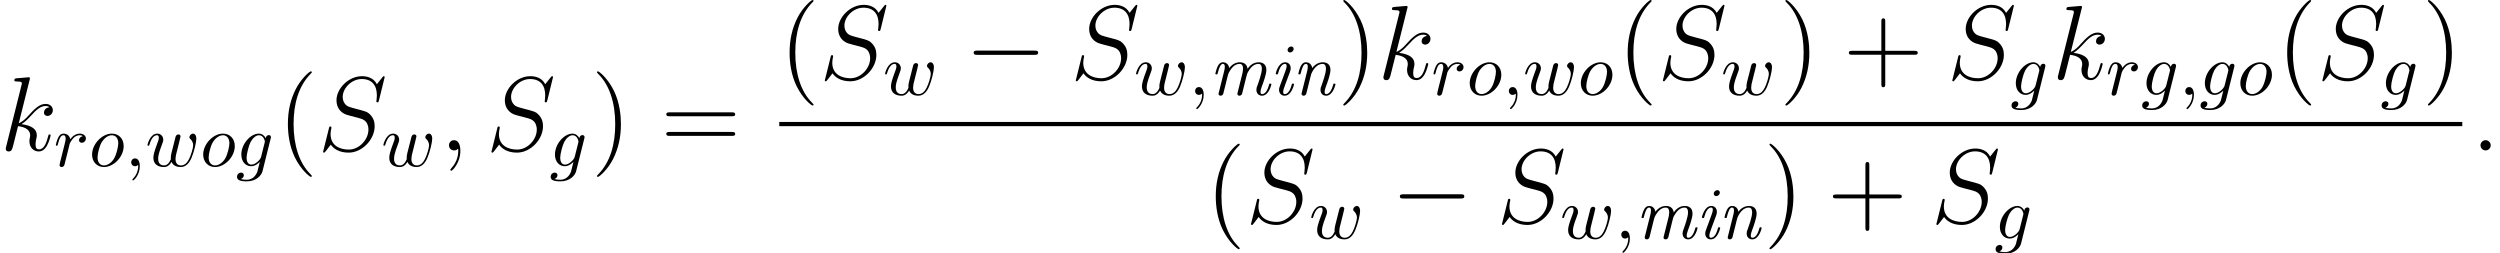 <?xml version='1.0' encoding='UTF-8'?>
<!-- This file was generated by dvisvgm 2.1.3 -->
<svg height='33.455pt' version='1.1' viewBox='67.787 78.705 330.678 33.455' width='330.678pt' xmlns='http://www.w3.org/2000/svg' xmlns:xlink='http://www.w3.org/1999/xlink'>
<defs>
<path d='M3.232 -1.396C3.232 -1.494 3.154 -1.494 3.085 -1.494C2.958 -1.494 2.958 -1.474 2.919 -1.328C2.841 -1.045 2.578 -0.107 2.011 -0.107C1.933 -0.107 1.796 -0.117 1.796 -0.381C1.796 -0.635 1.923 -0.957 2.05 -1.318L2.675 -2.988C2.773 -3.271 2.792 -3.349 2.792 -3.534C2.792 -4.071 2.421 -4.315 2.06 -4.315C1.142 -4.315 0.81 -2.861 0.81 -2.812C0.81 -2.714 0.908 -2.714 0.957 -2.714C1.084 -2.714 1.093 -2.734 1.133 -2.87C1.22 -3.193 1.474 -4.101 2.041 -4.101C2.148 -4.101 2.255 -4.052 2.255 -3.827C2.255 -3.593 2.148 -3.31 2.08 -3.124L1.787 -2.314C1.66 -1.992 1.543 -1.67 1.425 -1.347C1.289 -0.976 1.25 -0.869 1.25 -0.674C1.25 -0.293 1.484 0.107 1.992 0.107C2.909 0.107 3.232 -1.357 3.232 -1.396ZM3.183 -6.083C3.183 -6.327 2.988 -6.405 2.851 -6.405C2.646 -6.405 2.382 -6.209 2.382 -5.936C2.382 -5.692 2.578 -5.614 2.714 -5.614C2.909 -5.614 3.183 -5.799 3.183 -6.083Z' id='g0-105'/>
<path d='M2.246 -1.709C2.294 -1.923 2.353 -2.128 2.402 -2.343C2.529 -2.822 2.529 -2.841 2.646 -3.046C2.929 -3.534 3.349 -4.101 4.022 -4.101C4.472 -4.101 4.472 -3.603 4.472 -3.456C4.472 -3.193 4.403 -2.909 4.384 -2.822L3.749 -0.283C3.73 -0.225 3.72 -0.176 3.72 -0.146C3.72 -0.039 3.798 0.107 3.993 0.107C4.11 0.107 4.276 0.039 4.345 -0.146L4.735 -1.709C4.784 -1.923 4.843 -2.128 4.891 -2.343C5.018 -2.822 5.018 -2.841 5.136 -3.046C5.419 -3.534 5.838 -4.101 6.512 -4.101C6.961 -4.101 6.961 -3.603 6.961 -3.456C6.961 -2.851 6.532 -1.689 6.395 -1.299C6.268 -0.967 6.239 -0.879 6.239 -0.674C6.239 -0.244 6.512 0.107 6.981 0.107C7.889 0.107 8.221 -1.347 8.221 -1.396C8.221 -1.494 8.143 -1.494 8.074 -1.494C7.947 -1.494 7.947 -1.474 7.908 -1.328C7.83 -1.064 7.567 -0.107 7 -0.107C6.795 -0.107 6.786 -0.254 6.786 -0.391C6.786 -0.635 6.883 -0.888 6.961 -1.123C7.157 -1.64 7.557 -2.734 7.557 -3.3C7.557 -4.12 6.991 -4.315 6.532 -4.315C5.848 -4.315 5.36 -3.886 5.067 -3.456C4.989 -4.13 4.481 -4.315 4.042 -4.315C3.456 -4.315 2.978 -3.993 2.646 -3.544C2.578 -4.022 2.246 -4.315 1.826 -4.315C1.474 -4.315 1.279 -4.091 1.123 -3.798C0.937 -3.407 0.81 -2.831 0.81 -2.812C0.81 -2.714 0.908 -2.714 0.957 -2.714C1.084 -2.714 1.093 -2.724 1.142 -2.939C1.318 -3.622 1.504 -4.101 1.806 -4.101C2.06 -4.101 2.06 -3.817 2.06 -3.71C2.06 -3.554 2.031 -3.368 1.992 -3.212L1.259 -0.283C1.24 -0.225 1.23 -0.176 1.23 -0.146C1.23 -0.039 1.308 0.107 1.504 0.107C1.621 0.107 1.787 0.039 1.855 -0.146L2.246 -1.709Z' id='g0-109'/>
<path d='M2.246 -1.709C2.294 -1.923 2.353 -2.128 2.402 -2.343C2.529 -2.841 2.529 -2.851 2.695 -3.134C2.831 -3.368 3.271 -4.101 4.013 -4.101C4.442 -4.101 4.462 -3.661 4.462 -3.456C4.462 -2.851 4.032 -1.689 3.896 -1.299C3.769 -0.967 3.739 -0.879 3.739 -0.674C3.739 -0.244 4.013 0.107 4.481 0.107C5.389 0.107 5.721 -1.347 5.721 -1.396C5.721 -1.494 5.643 -1.494 5.575 -1.494C5.448 -1.494 5.448 -1.474 5.409 -1.328C5.331 -1.064 5.067 -0.107 4.501 -0.107C4.296 -0.107 4.286 -0.254 4.286 -0.391C4.286 -0.635 4.384 -0.888 4.462 -1.123C4.657 -1.64 5.057 -2.734 5.057 -3.3C5.057 -4.101 4.52 -4.315 4.042 -4.315C3.241 -4.315 2.773 -3.73 2.646 -3.544C2.578 -4.022 2.246 -4.315 1.826 -4.315C1.474 -4.315 1.279 -4.091 1.123 -3.798C0.937 -3.407 0.81 -2.831 0.81 -2.812C0.81 -2.714 0.908 -2.714 0.957 -2.714C1.084 -2.714 1.093 -2.724 1.142 -2.939C1.318 -3.622 1.504 -4.101 1.806 -4.101C2.06 -4.101 2.06 -3.817 2.06 -3.71C2.06 -3.554 2.031 -3.368 1.992 -3.212L1.259 -0.283C1.24 -0.225 1.23 -0.176 1.23 -0.146C1.23 -0.039 1.308 0.107 1.504 0.107C1.621 0.107 1.787 0.039 1.855 -0.146L2.246 -1.709Z' id='g0-110'/>
<path d='M9.192 -3.208C9.429 -3.208 9.68 -3.208 9.68 -3.487S9.429 -3.766 9.192 -3.766H1.646C1.409 -3.766 1.158 -3.766 1.158 -3.487S1.409 -3.208 1.646 -3.208H9.192Z' id='g1-0'/>
<path d='M2.566 -0.669C2.566 -1.074 2.232 -1.353 1.897 -1.353C1.492 -1.353 1.213 -1.018 1.213 -0.683C1.213 -0.279 1.548 0 1.883 0C2.287 0 2.566 -0.335 2.566 -0.669Z' id='g3-58'/>
<path d='M2.72 0.056C2.72 -0.753 2.455 -1.353 1.883 -1.353C1.437 -1.353 1.213 -0.99 1.213 -0.683S1.423 0 1.897 0C2.078 0 2.232 -0.056 2.357 -0.181C2.385 -0.209 2.399 -0.209 2.413 -0.209C2.441 -0.209 2.441 -0.014 2.441 0.056C2.441 0.516 2.357 1.423 1.548 2.329C1.395 2.497 1.395 2.525 1.395 2.552C1.395 2.622 1.465 2.692 1.534 2.692C1.646 2.692 2.72 1.66 2.72 0.056Z' id='g3-59'/>
<path d='M8.857 -9.694C8.857 -9.819 8.759 -9.819 8.731 -9.819C8.675 -9.819 8.662 -9.805 8.494 -9.596C8.41 -9.498 7.839 -8.773 7.825 -8.759C7.364 -9.666 6.444 -9.819 5.858 -9.819C4.087 -9.819 2.483 -8.201 2.483 -6.625C2.483 -5.579 3.11 -4.965 3.794 -4.728C3.947 -4.672 4.77 -4.449 5.189 -4.352C5.9 -4.156 6.081 -4.101 6.374 -3.794C6.43 -3.724 6.709 -3.403 6.709 -2.748C6.709 -1.451 5.509 -0.112 4.115 -0.112C2.971 -0.112 1.702 -0.6 1.702 -2.162C1.702 -2.427 1.757 -2.762 1.799 -2.901C1.799 -2.943 1.813 -3.013 1.813 -3.041C1.813 -3.096 1.785 -3.166 1.674 -3.166C1.548 -3.166 1.534 -3.138 1.478 -2.901L0.767 -0.042C0.767 -0.028 0.711 0.153 0.711 0.167C0.711 0.293 0.823 0.293 0.851 0.293C0.907 0.293 0.921 0.279 1.088 0.07L1.73 -0.767C2.064 -0.265 2.79 0.293 4.087 0.293C5.886 0.293 7.532 -1.451 7.532 -3.194C7.532 -3.78 7.392 -4.296 6.862 -4.812C6.569 -5.105 6.318 -5.175 5.035 -5.509C4.101 -5.76 3.975 -5.802 3.724 -6.025C3.487 -6.263 3.306 -6.597 3.306 -7.071C3.306 -8.243 4.491 -9.443 5.816 -9.443C7.183 -9.443 7.825 -8.606 7.825 -7.281C7.825 -6.918 7.755 -6.541 7.755 -6.486C7.755 -6.36 7.867 -6.36 7.908 -6.36C8.034 -6.36 8.048 -6.402 8.104 -6.625L8.857 -9.694Z' id='g3-83'/>
<path d='M3.919 -9.331C3.933 -9.387 3.961 -9.47 3.961 -9.54C3.961 -9.68 3.822 -9.68 3.794 -9.68C3.78 -9.68 3.278 -9.638 3.027 -9.61C2.79 -9.596 2.58 -9.568 2.329 -9.554C1.995 -9.526 1.897 -9.512 1.897 -9.261C1.897 -9.122 2.036 -9.122 2.176 -9.122C2.887 -9.122 2.887 -8.996 2.887 -8.857C2.887 -8.801 2.887 -8.773 2.817 -8.522L0.823 -0.544C0.767 -0.335 0.767 -0.307 0.767 -0.223C0.767 0.084 1.004 0.139 1.144 0.139C1.534 0.139 1.618 -0.167 1.73 -0.6L2.385 -3.208C3.389 -3.096 3.989 -2.678 3.989 -2.008C3.989 -1.925 3.989 -1.869 3.947 -1.66C3.891 -1.451 3.891 -1.283 3.891 -1.213C3.891 -0.404 4.421 0.139 5.133 0.139C5.774 0.139 6.109 -0.446 6.221 -0.642C6.514 -1.158 6.695 -1.939 6.695 -1.995C6.695 -2.064 6.639 -2.12 6.555 -2.12C6.43 -2.12 6.416 -2.064 6.36 -1.841C6.165 -1.116 5.872 -0.139 5.161 -0.139C4.882 -0.139 4.7 -0.279 4.7 -0.809C4.7 -1.074 4.756 -1.381 4.812 -1.59C4.868 -1.841 4.868 -1.855 4.868 -2.022C4.868 -2.845 4.129 -3.306 2.845 -3.473C3.347 -3.78 3.85 -4.324 4.045 -4.533C4.84 -5.426 5.384 -5.872 6.025 -5.872C6.346 -5.872 6.43 -5.788 6.528 -5.705C6.011 -5.649 5.816 -5.286 5.816 -5.007C5.816 -4.672 6.081 -4.561 6.276 -4.561C6.653 -4.561 6.988 -4.882 6.988 -5.328C6.988 -5.732 6.667 -6.151 6.039 -6.151C5.272 -6.151 4.645 -5.607 3.654 -4.491C3.515 -4.324 2.999 -3.794 2.483 -3.599L3.919 -9.331Z' id='g3-107'/>
<path d='M1.982 -0.01C1.982 -0.654 1.738 -1.035 1.357 -1.035C1.035 -1.035 0.84 -0.791 0.84 -0.517C0.84 -0.254 1.035 0 1.357 0C1.474 0 1.601 -0.039 1.699 -0.127C1.728 -0.146 1.738 -0.156 1.748 -0.156S1.767 -0.146 1.767 -0.01C1.767 0.713 1.425 1.299 1.103 1.621C0.996 1.728 0.996 1.748 0.996 1.777C0.996 1.845 1.045 1.884 1.093 1.884C1.201 1.884 1.982 1.133 1.982 -0.01Z' id='g2-59'/>
<path d='M4.599 -3.681C4.608 -3.739 4.628 -3.788 4.628 -3.857C4.628 -4.022 4.511 -4.12 4.345 -4.12C4.247 -4.12 3.983 -4.052 3.944 -3.7C3.769 -4.062 3.427 -4.315 3.036 -4.315C1.923 -4.315 0.713 -2.949 0.713 -1.543C0.713 -0.576 1.308 0 2.011 0C2.587 0 3.046 -0.459 3.144 -0.566L3.154 -0.557C2.949 0.312 2.831 0.713 2.831 0.732C2.792 0.82 2.46 1.787 1.425 1.787C1.24 1.787 0.918 1.777 0.644 1.689C0.937 1.601 1.045 1.347 1.045 1.181C1.045 1.025 0.937 0.84 0.674 0.84C0.459 0.84 0.146 1.015 0.146 1.406C0.146 1.806 0.508 2.001 1.445 2.001C2.665 2.001 3.368 1.24 3.515 0.654L4.599 -3.681ZM3.329 -1.25C3.271 -0.996 3.046 -0.752 2.831 -0.566C2.626 -0.391 2.324 -0.215 2.041 -0.215C1.552 -0.215 1.406 -0.722 1.406 -1.113C1.406 -1.582 1.689 -2.734 1.953 -3.232C2.216 -3.71 2.636 -4.101 3.046 -4.101C3.691 -4.101 3.827 -3.31 3.827 -3.261S3.808 -3.154 3.798 -3.115L3.329 -1.25Z' id='g2-103'/>
<path d='M4.579 -2.665C4.579 -3.681 3.896 -4.315 3.017 -4.315C1.709 -4.315 0.4 -2.929 0.4 -1.543C0.4 -0.576 1.054 0.107 1.962 0.107C3.261 0.107 4.579 -1.24 4.579 -2.665ZM1.972 -0.107C1.552 -0.107 1.123 -0.41 1.123 -1.172C1.123 -1.65 1.377 -2.704 1.689 -3.202C2.177 -3.954 2.734 -4.101 3.007 -4.101C3.573 -4.101 3.866 -3.632 3.866 -3.046C3.866 -2.665 3.671 -1.64 3.3 -1.006C2.958 -0.439 2.421 -0.107 1.972 -0.107Z' id='g2-111'/>
<path d='M0.859 -0.576C0.83 -0.43 0.771 -0.205 0.771 -0.156C0.771 0.02 0.908 0.107 1.054 0.107C1.172 0.107 1.347 0.029 1.416 -0.166C1.435 -0.205 1.767 -1.533 1.806 -1.709C1.884 -2.031 2.06 -2.714 2.119 -2.978C2.158 -3.105 2.431 -3.564 2.665 -3.778C2.744 -3.847 3.027 -4.101 3.446 -4.101C3.7 -4.101 3.847 -3.983 3.857 -3.983C3.564 -3.935 3.349 -3.7 3.349 -3.446C3.349 -3.29 3.456 -3.105 3.72 -3.105S4.257 -3.329 4.257 -3.681C4.257 -4.022 3.944 -4.315 3.446 -4.315C2.812 -4.315 2.382 -3.837 2.197 -3.564C2.119 -4.003 1.767 -4.315 1.308 -4.315C0.859 -4.315 0.674 -3.935 0.586 -3.759C0.41 -3.427 0.283 -2.841 0.283 -2.812C0.283 -2.714 0.381 -2.714 0.4 -2.714C0.498 -2.714 0.508 -2.724 0.566 -2.939C0.732 -3.632 0.928 -4.101 1.279 -4.101C1.445 -4.101 1.582 -4.022 1.582 -3.651C1.582 -3.446 1.552 -3.339 1.425 -2.831L0.859 -0.576Z' id='g2-114'/>
<path d='M4.511 -3.31C4.559 -3.525 4.657 -3.886 4.657 -3.944C4.657 -4.12 4.52 -4.208 4.374 -4.208C4.257 -4.208 4.081 -4.13 4.013 -3.935C3.983 -3.866 3.525 -2.001 3.456 -1.748C3.388 -1.455 3.368 -1.279 3.368 -1.103C3.368 -0.996 3.368 -0.976 3.378 -0.928C3.154 -0.41 2.861 -0.107 2.48 -0.107C1.699 -0.107 1.699 -0.83 1.699 -0.996C1.699 -1.308 1.748 -1.689 2.207 -2.89C2.314 -3.183 2.372 -3.32 2.372 -3.515C2.372 -3.954 2.05 -4.315 1.572 -4.315C0.644 -4.315 0.283 -2.9 0.283 -2.812C0.283 -2.714 0.381 -2.714 0.4 -2.714C0.498 -2.714 0.508 -2.734 0.557 -2.89C0.82 -3.798 1.201 -4.101 1.543 -4.101C1.63 -4.101 1.787 -4.091 1.787 -3.778C1.787 -3.534 1.679 -3.261 1.611 -3.095C1.181 -1.943 1.064 -1.494 1.064 -1.123C1.064 -0.234 1.718 0.107 2.451 0.107C2.617 0.107 3.075 0.107 3.466 -0.576C3.72 0.049 4.394 0.107 4.686 0.107C5.419 0.107 5.848 -0.508 6.102 -1.093C6.434 -1.855 6.746 -3.163 6.746 -3.632C6.746 -4.169 6.483 -4.315 6.317 -4.315C6.073 -4.315 5.829 -4.062 5.829 -3.847C5.829 -3.72 5.887 -3.661 5.975 -3.583C6.083 -3.476 6.327 -3.222 6.327 -2.753C6.327 -2.421 6.044 -1.464 5.79 -0.967C5.536 -0.449 5.194 -0.107 4.716 -0.107C4.257 -0.107 3.993 -0.4 3.993 -0.957C3.993 -1.23 4.062 -1.533 4.101 -1.67L4.511 -3.31Z' id='g2-119'/>
<path d='M4.533 3.389C4.533 3.347 4.533 3.32 4.296 3.082C2.901 1.674 2.12 -0.628 2.12 -3.473C2.12 -6.179 2.776 -8.508 4.394 -10.154C4.533 -10.28 4.533 -10.307 4.533 -10.349C4.533 -10.433 4.463 -10.461 4.407 -10.461C4.226 -10.461 3.082 -9.457 2.399 -8.09C1.688 -6.681 1.367 -5.189 1.367 -3.473C1.367 -2.232 1.562 -0.572 2.287 0.921C3.11 2.594 4.254 3.501 4.407 3.501C4.463 3.501 4.533 3.473 4.533 3.389Z' id='g4-40'/>
<path d='M3.933 -3.473C3.933 -4.533 3.794 -6.263 3.013 -7.88C2.19 -9.554 1.046 -10.461 0.893 -10.461C0.837 -10.461 0.767 -10.433 0.767 -10.349C0.767 -10.307 0.767 -10.28 1.004 -10.042C2.399 -8.634 3.18 -6.332 3.18 -3.487C3.18 -0.781 2.525 1.548 0.907 3.194C0.767 3.32 0.767 3.347 0.767 3.389C0.767 3.473 0.837 3.501 0.893 3.501C1.074 3.501 2.218 2.497 2.901 1.13C3.612 -0.293 3.933 -1.799 3.933 -3.473Z' id='g4-41'/>
<path d='M5.565 -3.222H9.415C9.61 -3.222 9.861 -3.222 9.861 -3.473C9.861 -3.738 9.624 -3.738 9.415 -3.738H5.565V-7.588C5.565 -7.783 5.565 -8.034 5.314 -8.034C5.049 -8.034 5.049 -7.797 5.049 -7.588V-3.738H1.2C1.004 -3.738 0.753 -3.738 0.753 -3.487C0.753 -3.222 0.99 -3.222 1.2 -3.222H5.049V0.628C5.049 0.823 5.049 1.074 5.3 1.074C5.565 1.074 5.565 0.837 5.565 0.628V-3.222Z' id='g4-43'/>
<path d='M9.415 -4.519C9.61 -4.519 9.861 -4.519 9.861 -4.77C9.861 -5.035 9.624 -5.035 9.415 -5.035H1.2C1.004 -5.035 0.753 -5.035 0.753 -4.784C0.753 -4.519 0.99 -4.519 1.2 -4.519H9.415ZM9.415 -1.925C9.61 -1.925 9.861 -1.925 9.861 -2.176C9.861 -2.441 9.624 -2.441 9.415 -2.441H1.2C1.004 -2.441 0.753 -2.441 0.753 -2.19C0.753 -1.925 0.99 -1.925 1.2 -1.925H9.415Z' id='g4-61'/>
</defs>
<g id='page1'>
<use x='67.787' xlink:href='#g3-107' y='98.601'/>
<use x='74.889' xlink:href='#g2-114' y='100.693'/>
<use x='79.566' xlink:href='#g2-111' y='100.693'/>
<use x='84.298' xlink:href='#g2-59' y='100.693'/>
<use x='87.01' xlink:href='#g2-119' y='100.693'/>
<use x='94.263' xlink:href='#g2-111' y='100.693'/>
<use x='98.995' xlink:href='#g2-103' y='100.693'/>
<use x='104.5' xlink:href='#g4-40' y='98.601'/>
<use x='109.811' xlink:href='#g3-83' y='98.601'/>
<use x='118.211' xlink:href='#g2-119' y='100.693'/>
<use x='125.961' xlink:href='#g3-59' y='98.601'/>
<use x='132.079' xlink:href='#g3-83' y='98.601'/>
<use x='140.479' xlink:href='#g2-103' y='100.693'/>
<use x='145.984' xlink:href='#g4-41' y='98.601'/>
<use x='155.169' xlink:href='#g4-61' y='98.601'/>
<use x='170.861' xlink:href='#g4-40' y='89.166'/>
<use x='176.172' xlink:href='#g3-83' y='89.166'/>
<use x='184.571' xlink:href='#g2-119' y='91.258'/>
<use x='195.421' xlink:href='#g1-0' y='89.166'/>
<use x='209.369' xlink:href='#g3-83' y='89.166'/>
<use x='217.768' xlink:href='#g2-119' y='91.258'/>
<use x='225.021' xlink:href='#g2-59' y='91.258'/>
<use x='227.733' xlink:href='#g0-109' y='91.258'/>
<use x='235.717' xlink:href='#g0-105' y='91.258'/>
<use x='238.711' xlink:href='#g0-110' y='91.258'/>
<use x='244.698' xlink:href='#g4-41' y='89.166'/>
<use x='250.009' xlink:href='#g3-107' y='89.166'/>
<use x='257.112' xlink:href='#g2-114' y='91.258'/>
<use x='261.788' xlink:href='#g2-111' y='91.258'/>
<use x='266.521' xlink:href='#g2-59' y='91.258'/>
<use x='269.233' xlink:href='#g2-119' y='91.258'/>
<use x='276.485' xlink:href='#g2-111' y='91.258'/>
<use x='281.716' xlink:href='#g4-40' y='89.166'/>
<use x='287.027' xlink:href='#g3-83' y='89.166'/>
<use x='295.426' xlink:href='#g2-119' y='91.258'/>
<use x='303.177' xlink:href='#g4-41' y='89.166'/>
<use x='311.587' xlink:href='#g4-43' y='89.166'/>
<use x='325.309' xlink:href='#g3-83' y='89.166'/>
<use x='333.708' xlink:href='#g2-103' y='91.258'/>
<use x='339.214' xlink:href='#g3-107' y='89.166'/>
<use x='346.316' xlink:href='#g2-114' y='91.258'/>
<use x='350.992' xlink:href='#g2-103' y='91.258'/>
<use x='356' xlink:href='#g2-59' y='91.258'/>
<use x='358.712' xlink:href='#g2-103' y='91.258'/>
<use x='363.719' xlink:href='#g2-111' y='91.258'/>
<use x='368.949' xlink:href='#g4-40' y='89.166'/>
<use x='374.26' xlink:href='#g3-83' y='89.166'/>
<use x='382.66' xlink:href='#g2-103' y='91.258'/>
<use x='388.165' xlink:href='#g4-41' y='89.166'/>
<rect height='0.558' width='222.615' x='170.861' y='94.835'/>
<use x='227.232' xlink:href='#g4-40' y='108.169'/>
<use x='232.543' xlink:href='#g3-83' y='108.169'/>
<use x='240.942' xlink:href='#g2-119' y='110.261'/>
<use x='251.792' xlink:href='#g1-0' y='108.169'/>
<use x='265.74' xlink:href='#g3-83' y='108.169'/>
<use x='274.139' xlink:href='#g2-119' y='110.261'/>
<use x='281.391' xlink:href='#g2-59' y='110.261'/>
<use x='284.103' xlink:href='#g0-109' y='110.261'/>
<use x='292.088' xlink:href='#g0-105' y='110.261'/>
<use x='295.082' xlink:href='#g0-110' y='110.261'/>
<use x='301.069' xlink:href='#g4-41' y='108.169'/>
<use x='309.479' xlink:href='#g4-43' y='108.169'/>
<use x='323.201' xlink:href='#g3-83' y='108.169'/>
<use x='331.6' xlink:href='#g2-103' y='110.261'/>
<use x='394.671' xlink:href='#g3-58' y='98.601'/>
</g>
</svg>